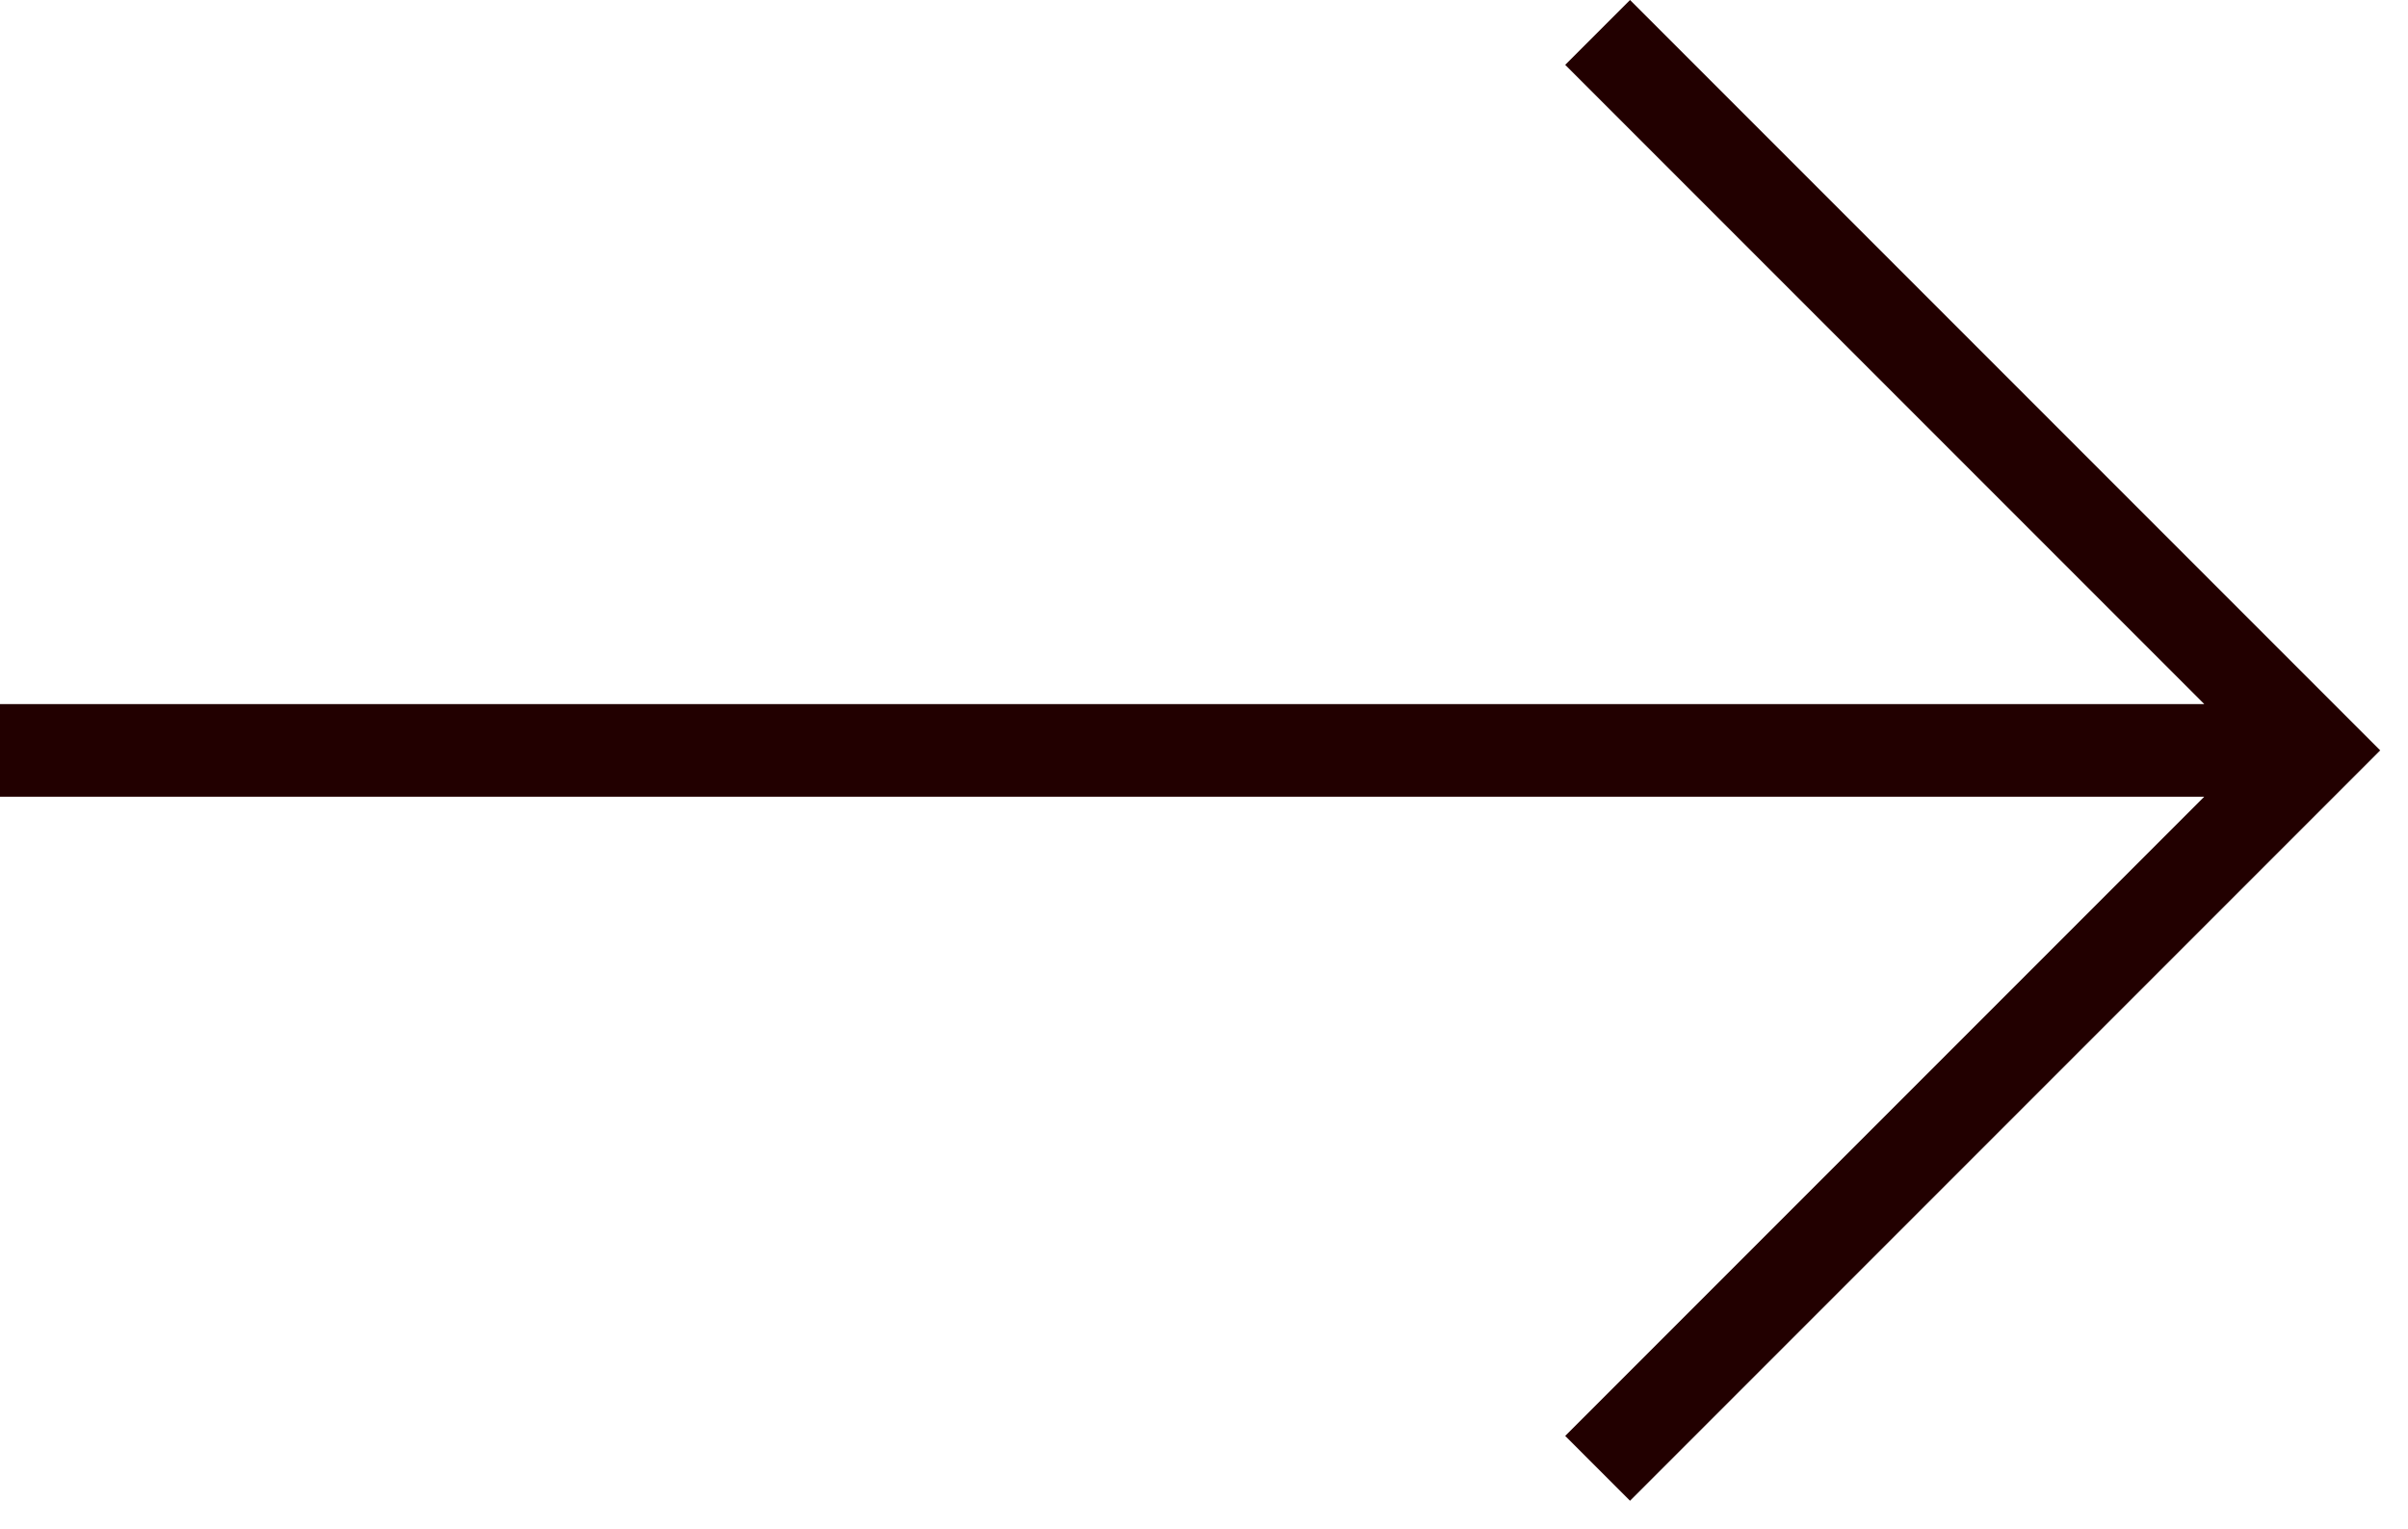 <svg width="52" height="33" viewBox="0 0 52 33" fill="none" xmlns="http://www.w3.org/2000/svg">
<path d="M33.8 31L35.2 32.4L51.4 16.2L35.2 0L33.8 1.4L47.6 15.2H0V17.2H47.6L33.8 31Z" fill="#220000"/>
</svg>
